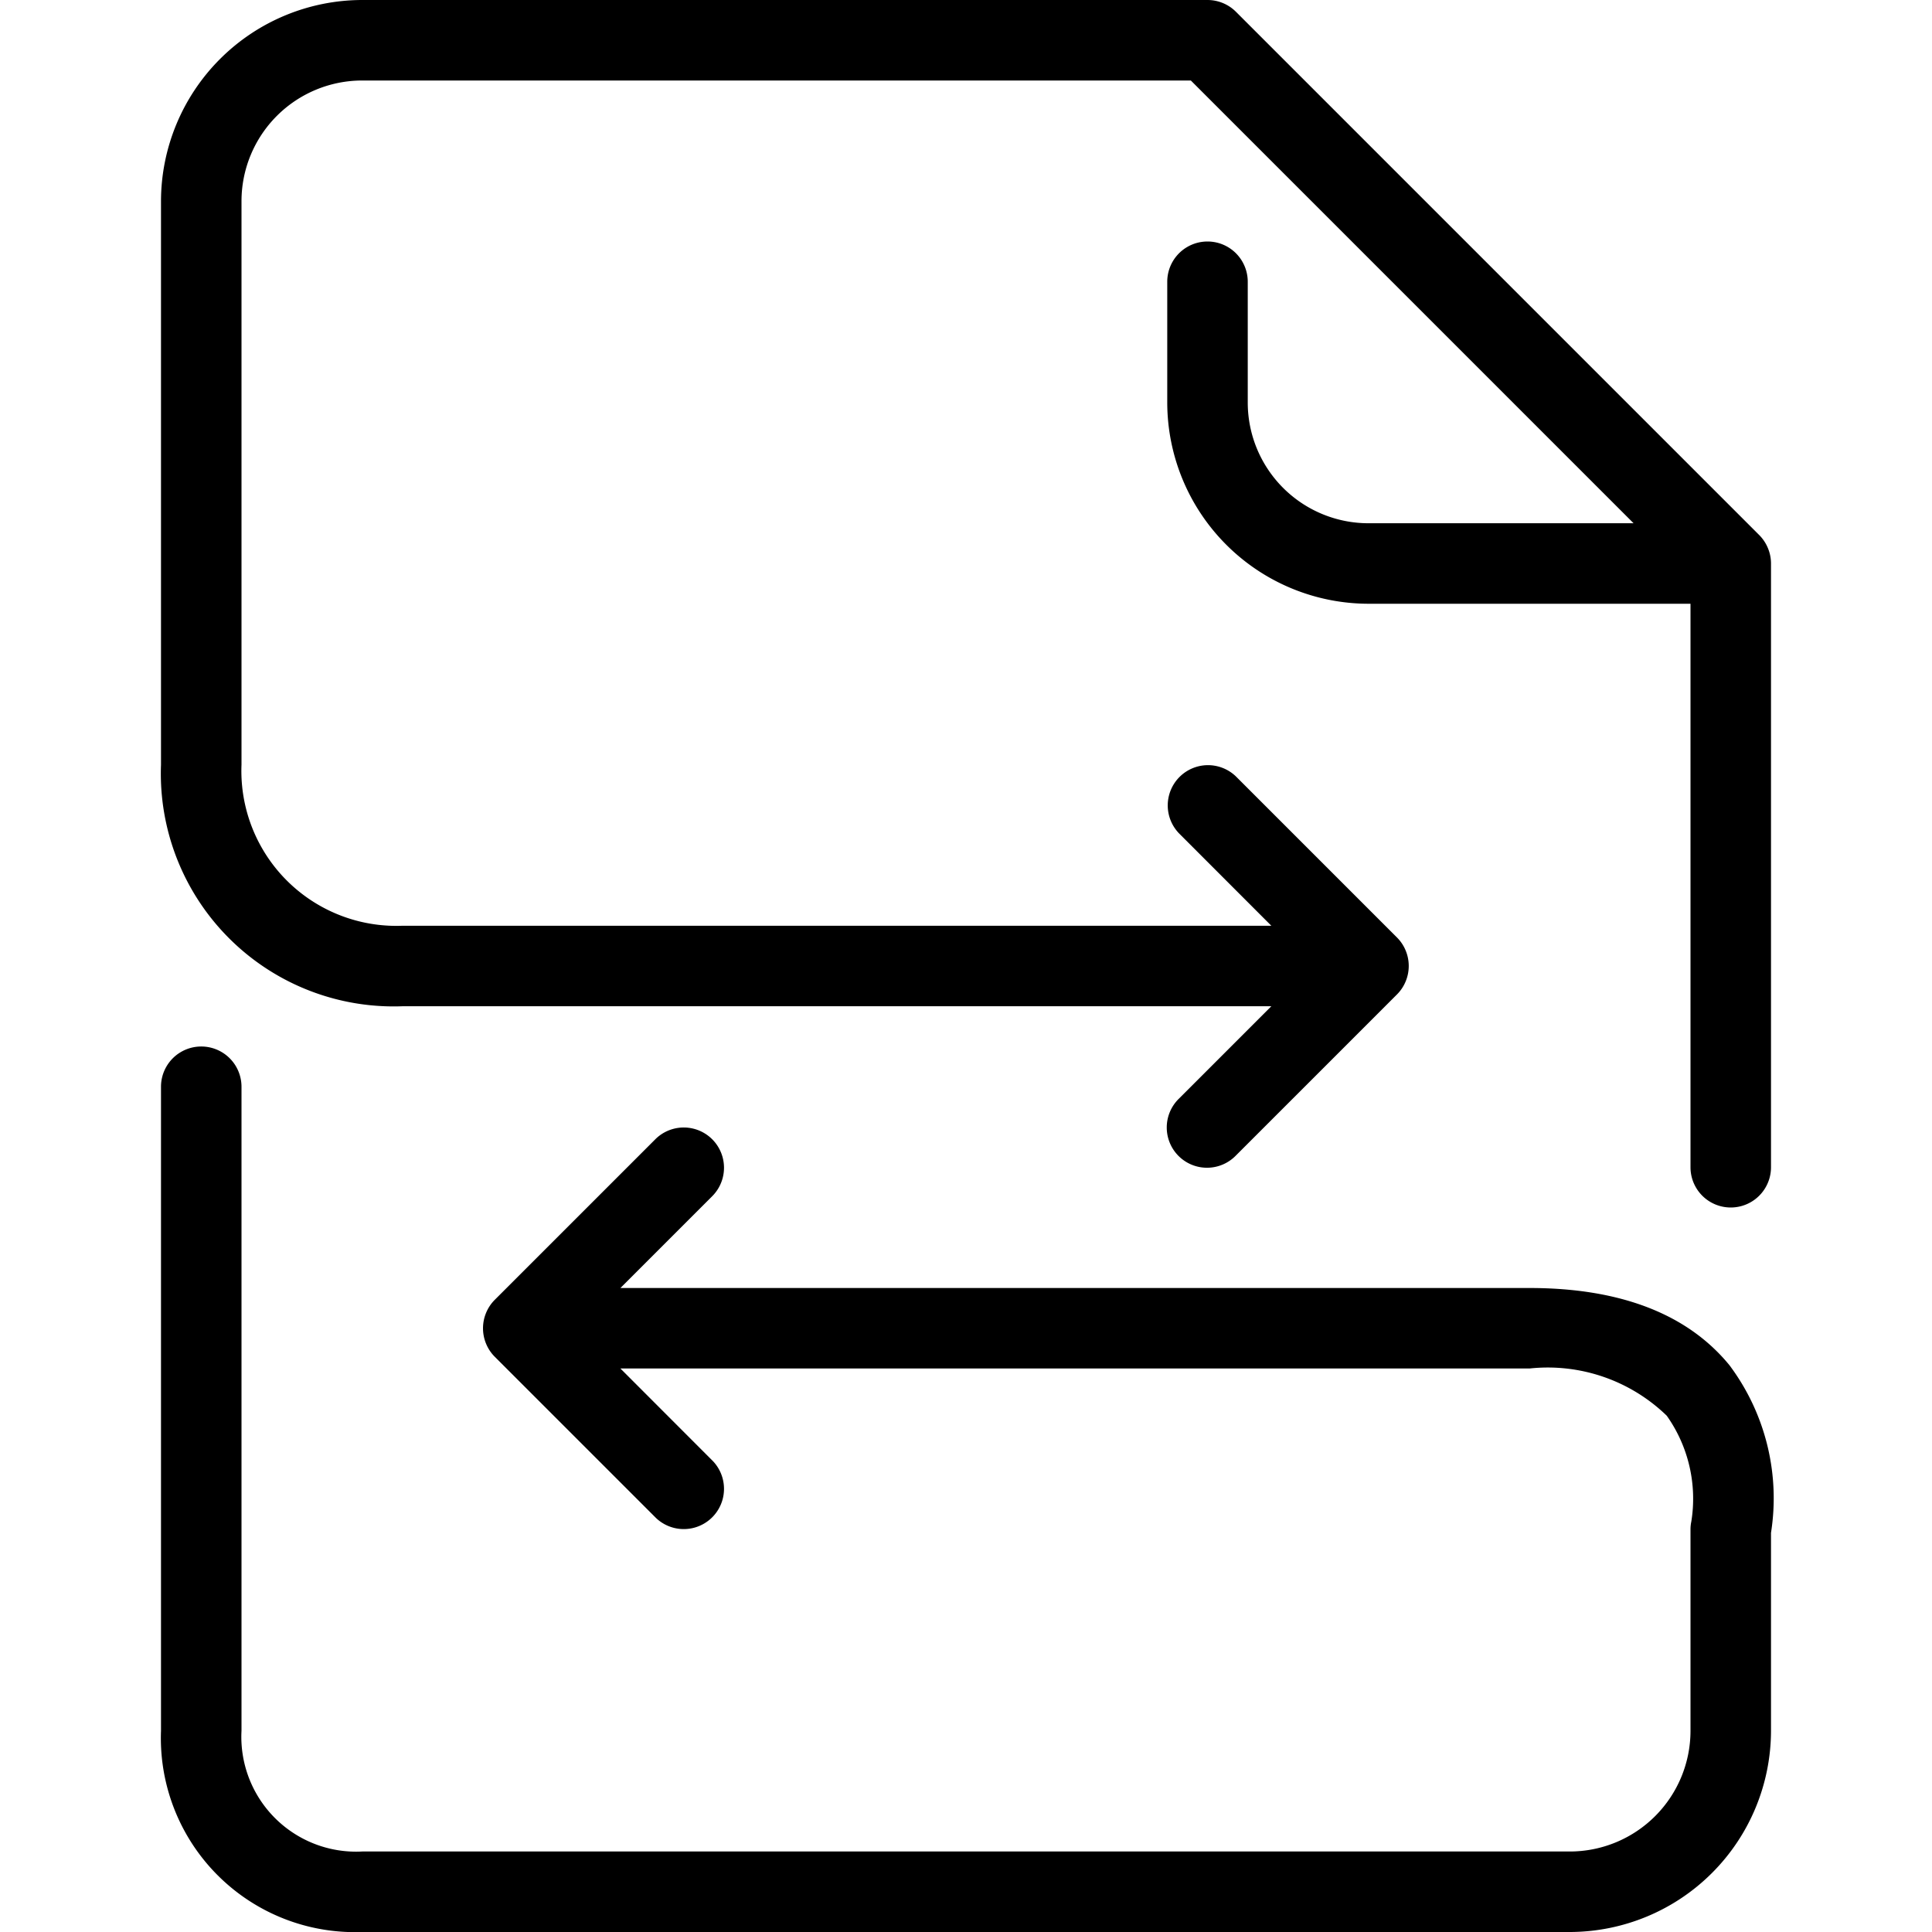 <svg xmlns="http://www.w3.org/2000/svg" width="48" height="48" viewBox="0 0 48 48"><title>32-File Exchange</title><g id="_32-File_Exchange" data-name="32-File Exchange"><path d="M10,25H31.586l-2.293,2.293a1,1,0,1,0,1.414,1.414l4-4a.99.99,0,0,0,.217-.326,1,1,0,0,0,0-.764.99.99,0,0,0-.217-.326l-4-4a1,1,0,0,0-1.414,1.414L31.586,23H10a3.85,3.85,0,0,1-4-4V5A3,3,0,0,1,9,2H29.586l11,11H34a3,3,0,0,1-3-3V7a1,1,0,0,0-2,0v3a5.006,5.006,0,0,0,5,5h8V29a1,1,0,0,0,2,0V14a.988.988,0,0,0-.078-.385,1,1,0,0,0-.216-.323l-13-13A1,1,0,0,0,30,0H9A5.006,5.006,0,0,0,4,5V19A5.785,5.785,0,0,0,10,25Z"/><path d="M42.966,33.916C41.924,32.645,40.253,32,38,32H15.414l2.293-2.293a1,1,0,0,0-1.414-1.414l-4,4a.99.99,0,0,0-.217.326,1,1,0,0,0,0,.764.99.99,0,0,0,.217.326l4,4a1,1,0,0,0,1.414-1.414L15.414,34H38a4.248,4.248,0,0,1,3.41,1.173,3.568,3.568,0,0,1,.61,2.631A.925.925,0,0,0,42,38v5a3,3,0,0,1-3,3H9a2.852,2.852,0,0,1-3-3V27a1,1,0,0,0-2,0V43a4.821,4.821,0,0,0,5,5H39a5.006,5.006,0,0,0,5-5V38.083A5.517,5.517,0,0,0,42.966,33.916Z"/></g></svg>